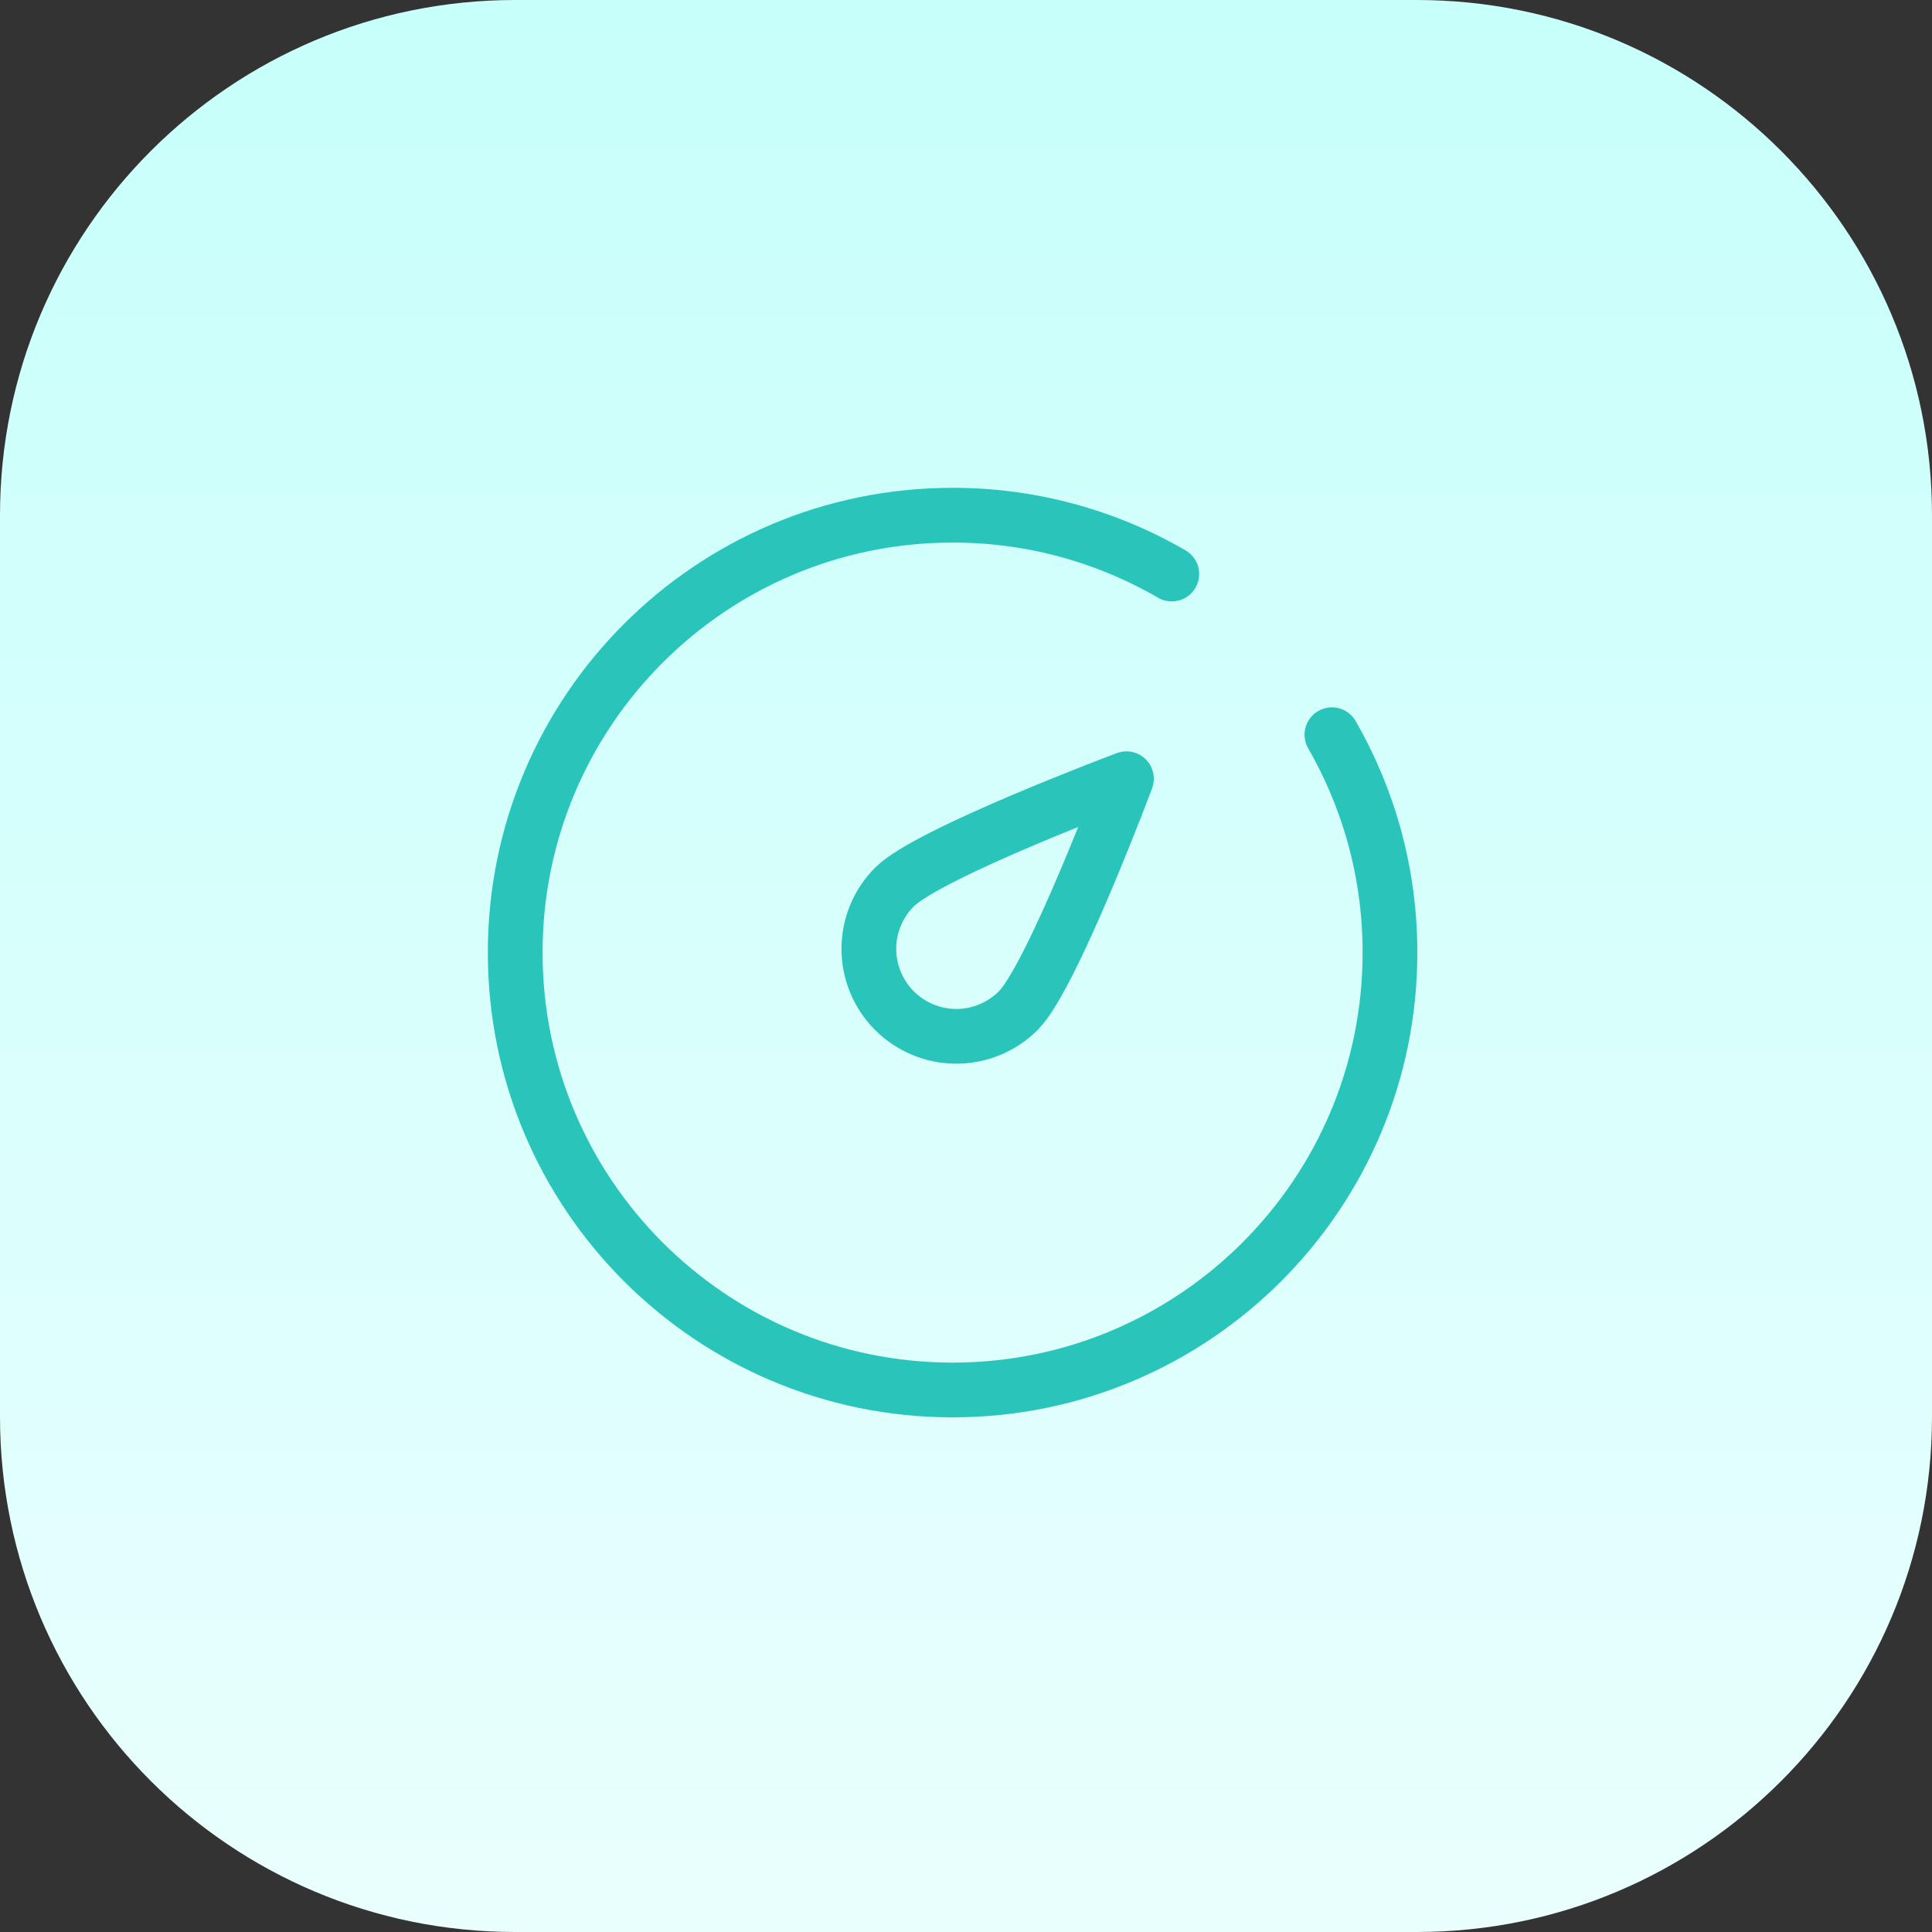 <?xml version="1.0" encoding="UTF-8"?>
<svg xmlns="http://www.w3.org/2000/svg" width="60" height="60" viewBox="0 0 60 60" fill="none">
  <rect x="0" y="0" width="60" height="60" fill="#333333" stroke="none"/>
  <path d="M0 16C0 7.163 7.163 0 16 0H44C52.837 0 60 7.163 60 16V44C60 52.837 52.837 60 44 60H16C7.163 60 0 52.837 0 44V16Z" fill="url(#paint0_linear_6778_2856)"></path>
  <path d="M36.391 17.827C34.323 16.627 31.974 15.996 29.583 16C22.081 16 16 22.081 16 29.583C16 37.085 22.081 43.167 29.583 43.167C37.085 43.167 43.167 37.085 43.167 29.583C43.167 27.12 42.511 24.809 41.364 22.817" stroke="#2AC5BA" stroke-width="1.7" stroke-linecap="round" stroke-linejoin="round"></path>
  <path d="M34.983 24.184C34.983 24.184 32.682 30.327 31.621 31.388C31.111 31.897 30.42 32.184 29.7 32.184C28.979 32.184 28.288 31.897 27.779 31.388C27.269 30.878 26.983 30.187 26.983 29.467C26.983 28.746 27.269 28.055 27.779 27.546C28.84 26.485 34.983 24.184 34.983 24.184Z" stroke="#2AC5BA" stroke-width="1.7" stroke-linejoin="round"></path>
  <defs>
    <linearGradient id="paint0_linear_6778_2856" x1="30" y1="60" x2="30" y2="0" gradientUnits="userSpaceOnUse">
      <stop stop-color="#E9FFFD"></stop>
      <stop offset="0.997" stop-color="#C7FFFB"></stop>
    </linearGradient>
  </defs>
</svg>

